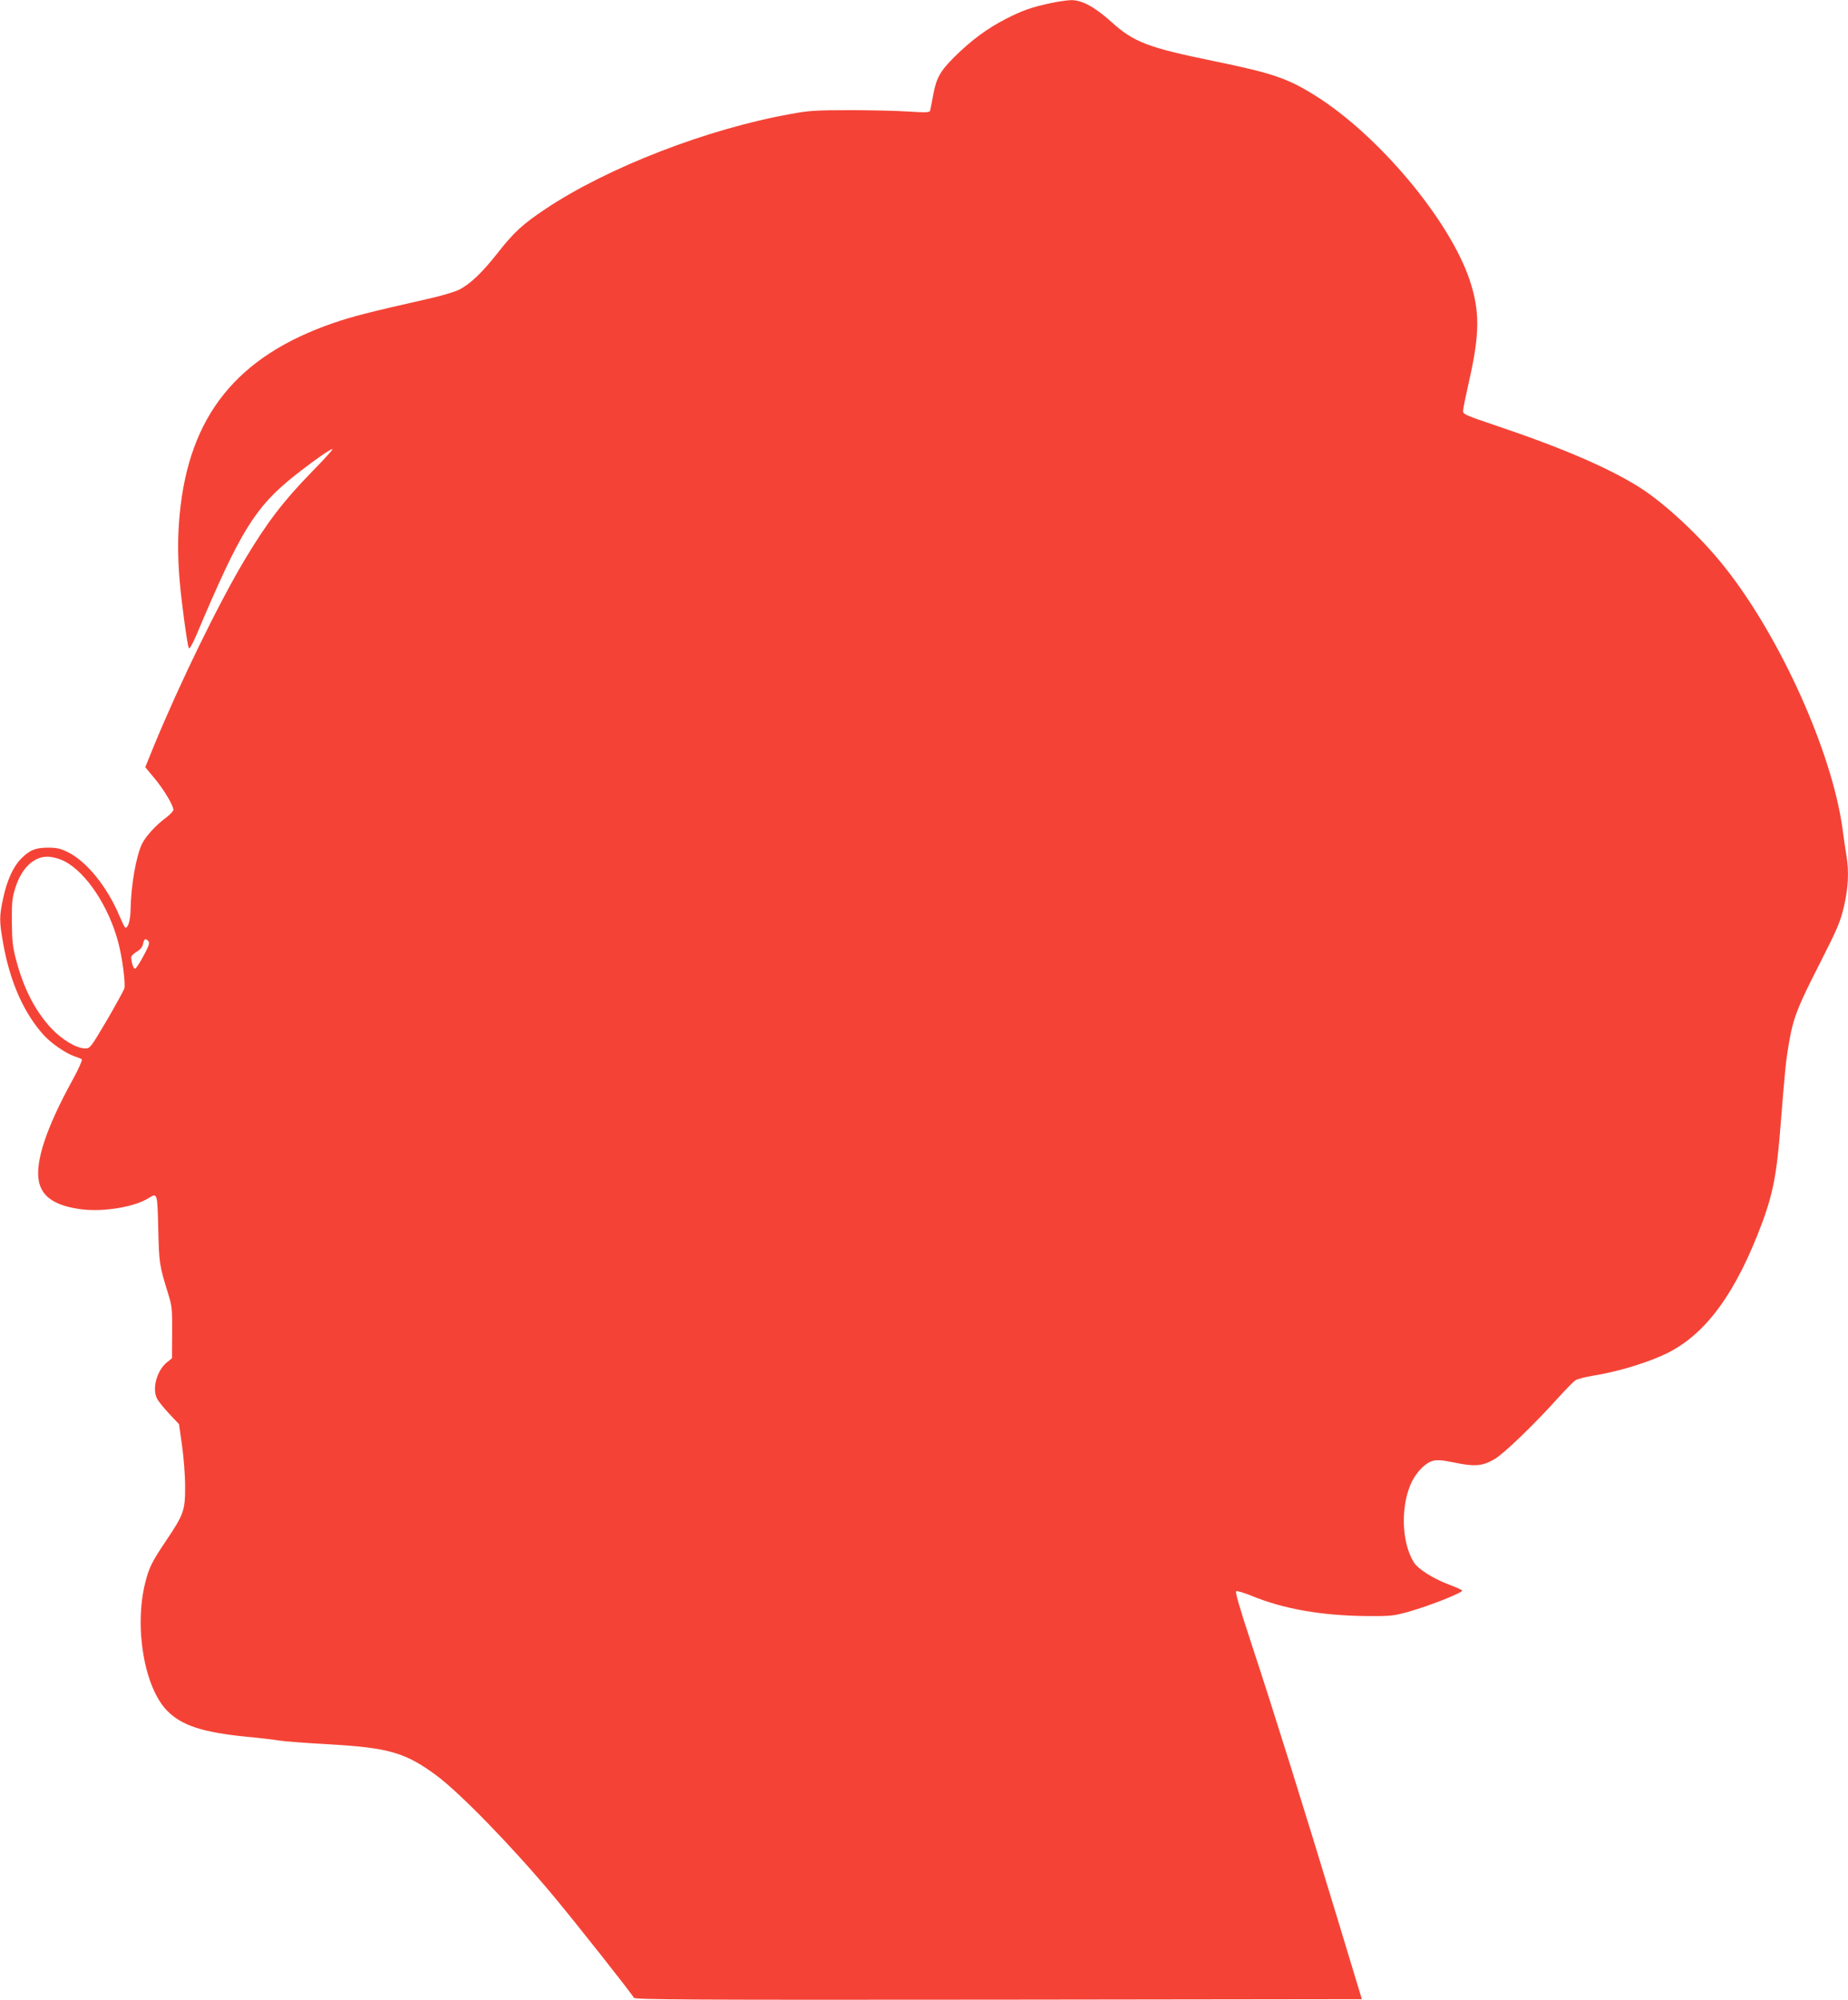 <?xml version="1.0" standalone="no"?>
<!DOCTYPE svg PUBLIC "-//W3C//DTD SVG 20010904//EN"
 "http://www.w3.org/TR/2001/REC-SVG-20010904/DTD/svg10.dtd">
<svg version="1.0" xmlns="http://www.w3.org/2000/svg"
 width="1183pt" height="1280pt" viewBox="0 0 1183 1280"
 preserveAspectRatio="xMidYMid meet">
<g transform="translate(0,1280) scale(0.1,-0.1)"
fill="#f44336" stroke="none">
<path d="M6721 12779 c-122 -27 -174 -45 -282 -100 -119 -61 -219 -135 -327
-241 -95 -95 -118 -136 -139 -250 -8 -46 -17 -89 -19 -97 -4 -11 -27 -12 -137
-5 -72 5 -242 9 -377 9 -212 0 -263 -3 -375 -24 -536 -95 -1176 -343 -1574
-609 -144 -96 -202 -149 -306 -282 -100 -127 -176 -199 -248 -235 -29 -14
-120 -41 -203 -59 -371 -84 -476 -111 -596 -152 -622 -213 -929 -596 -988
-1229 -13 -138 -13 -266 0 -420 12 -143 49 -415 59 -433 5 -8 24 27 51 90 279
660 372 811 625 1013 115 91 237 177 243 170 3 -3 -55 -67 -129 -142 -184
-189 -287 -323 -431 -563 -169 -283 -415 -787 -584 -1197 l-54 -133 58 -70
c59 -70 122 -175 122 -203 0 -8 -22 -31 -48 -51 -63 -46 -125 -114 -151 -163
-39 -78 -72 -264 -75 -423 -1 -71 -18 -126 -35 -116 -4 3 -20 36 -36 73 -77
185 -209 349 -330 409 -49 24 -72 29 -130 29 -79 -1 -115 -15 -171 -72 -49
-49 -90 -139 -114 -253 -25 -117 -25 -144 0 -286 44 -249 133 -449 262 -591
49 -53 142 -116 196 -134 20 -6 41 -15 46 -19 4 -5 -22 -64 -59 -131 -170
-309 -243 -530 -215 -655 22 -98 109 -153 274 -174 140 -17 334 15 424 70 60
37 59 41 65 -192 5 -221 7 -236 62 -413 26 -84 28 -101 27 -254 l-1 -164 -31
-25 c-65 -51 -98 -168 -65 -233 10 -19 46 -63 80 -99 l61 -65 19 -135 c11 -77
20 -191 20 -265 0 -153 -8 -176 -122 -346 -91 -135 -109 -172 -134 -271 -71
-288 -4 -672 143 -819 93 -93 226 -136 503 -164 88 -8 185 -20 215 -25 30 -5
174 -16 320 -24 381 -22 486 -53 685 -200 152 -113 487 -458 745 -767 143
-171 500 -623 518 -655 7 -12 353 -14 2334 -12 l2326 3 -153 505 c-212 700
-416 1352 -550 1758 -82 250 -110 345 -101 348 7 3 51 -10 97 -29 204 -84 445
-127 739 -130 153 -1 172 1 264 27 131 36 346 121 346 136 0 4 -38 21 -83 38
-104 39 -201 101 -227 144 -81 132 -85 371 -9 521 32 61 87 116 130 127 30 8
59 6 141 -11 129 -27 179 -22 255 22 61 36 252 220 407 392 49 54 99 105 111
113 12 8 62 21 111 29 151 25 307 70 439 127 254 110 447 353 615 773 93 233
120 356 145 660 32 403 37 453 56 563 27 164 55 235 198 515 114 225 131 264
155 365 28 121 33 222 16 326 -6 33 -17 111 -25 171 -67 491 -398 1227 -754
1675 -154 195 -385 410 -549 513 -198 124 -495 252 -927 397 -186 63 -200 69
-199 91 0 13 17 96 37 184 70 307 71 452 6 650 -128 385 -585 931 -991 1184
-176 110 -272 143 -653 221 -419 86 -507 120 -651 250 -107 96 -189 141 -260
139 -27 -1 -87 -10 -133 -20z m-6310 -5490 c140 -71 286 -290 347 -524 25 -95
46 -257 38 -291 -4 -13 -54 -104 -112 -204 -103 -174 -107 -180 -138 -180 -56
0 -148 55 -218 129 -102 110 -176 252 -225 438 -22 82 -26 121 -27 243 -1 125
2 155 22 217 42 134 127 210 224 199 26 -3 66 -15 89 -27z m539 -513 c9 -12 3
-31 -32 -95 -24 -45 -48 -81 -54 -81 -10 0 -24 43 -24 75 0 7 16 22 35 34 24
14 37 30 41 51 7 33 16 37 34 16z"/>
</g>
</svg>
